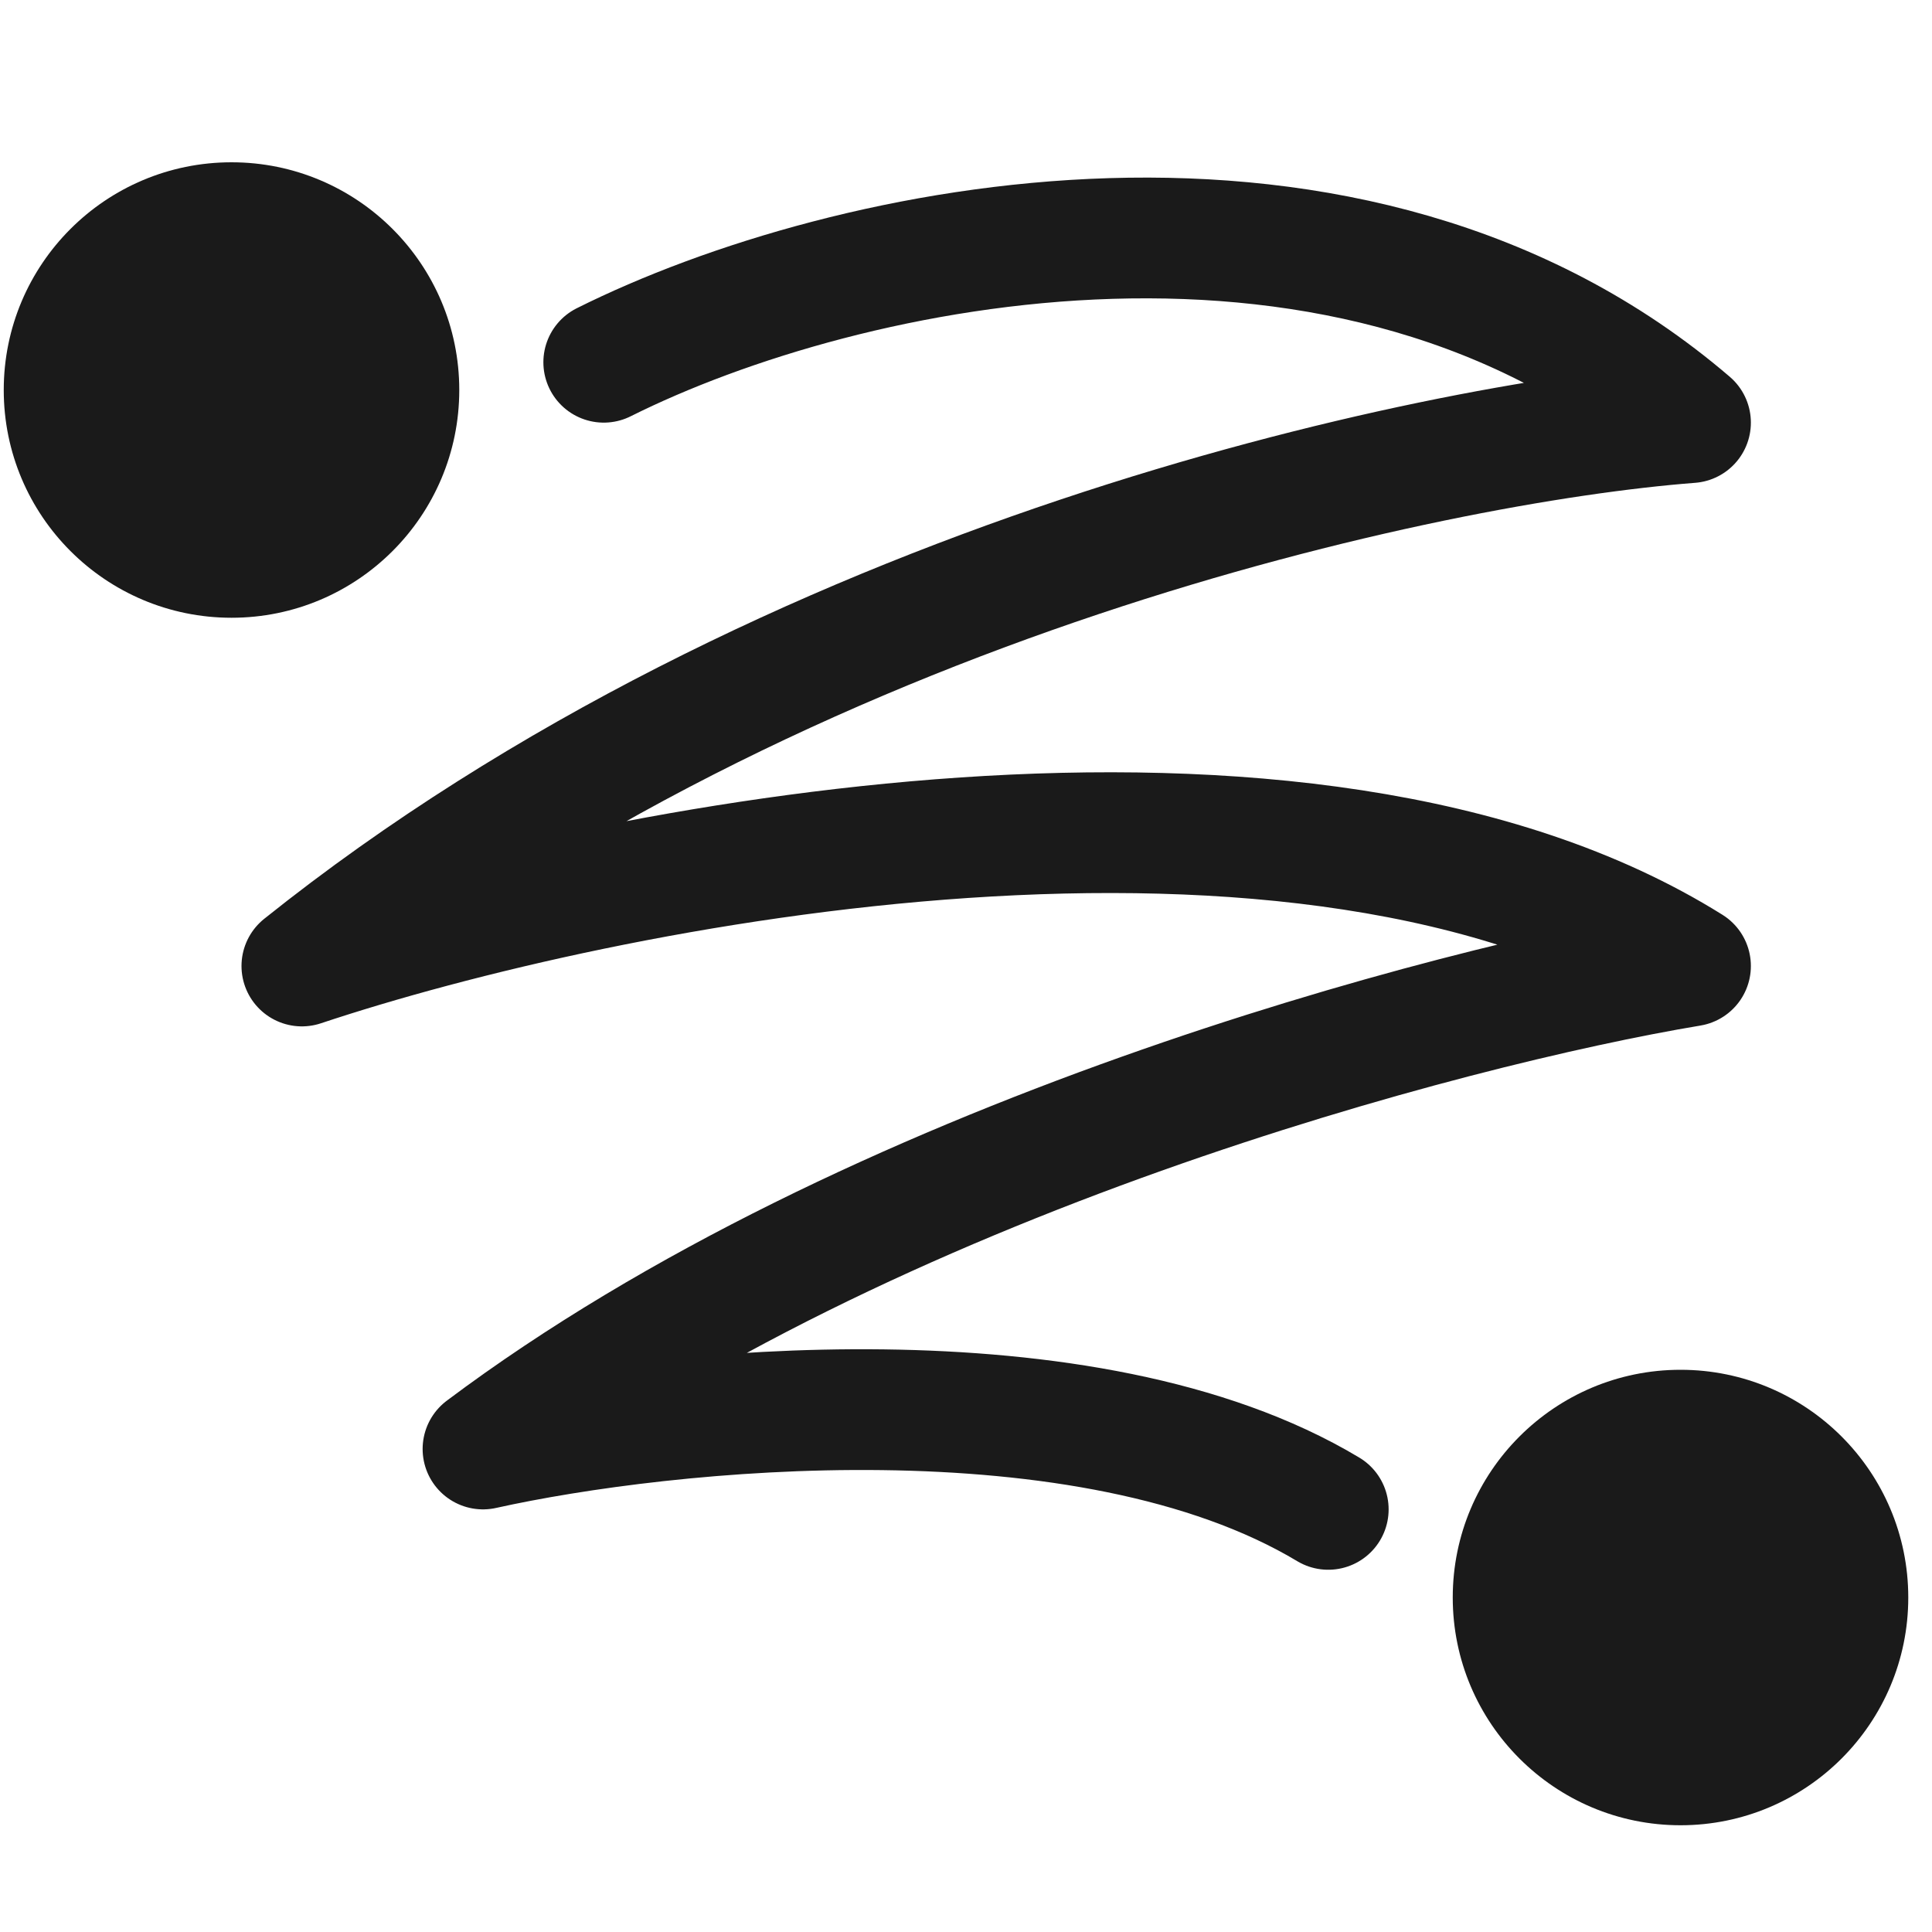 <svg width="32" height="32" viewBox="0 0 32 32" fill="none" xmlns="http://www.w3.org/2000/svg">
<path d="M7.607 6.46C7.607 8.543 5.918 10.232 3.835 10.232C1.751 10.232 0.062 8.543 0.062 6.46C0.062 4.376 1.751 2.688 3.835 2.688C5.918 2.688 7.607 4.376 7.607 6.46Z" fill="#1A1A1A"/>
<path d="M10 6C14 4 22.4 2.2 28 7C23.667 7.333 13 9.6 5 16C10 14.333 21.6 12 28 16C24 16.667 14.4 19.2 8 24C11 23.333 18 22.6 22 25" stroke="#1A1A1A" stroke-width="2" stroke-linecap="round" stroke-linejoin="round"/>
<path d="M31.607 26.46C31.607 28.543 29.918 30.232 27.835 30.232C25.752 30.232 24.062 28.543 24.062 26.46C24.062 24.377 25.752 22.688 27.835 22.688C29.918 22.688 31.607 24.377 31.607 26.46Z" fill="#1A1A1A"/>
</svg>
